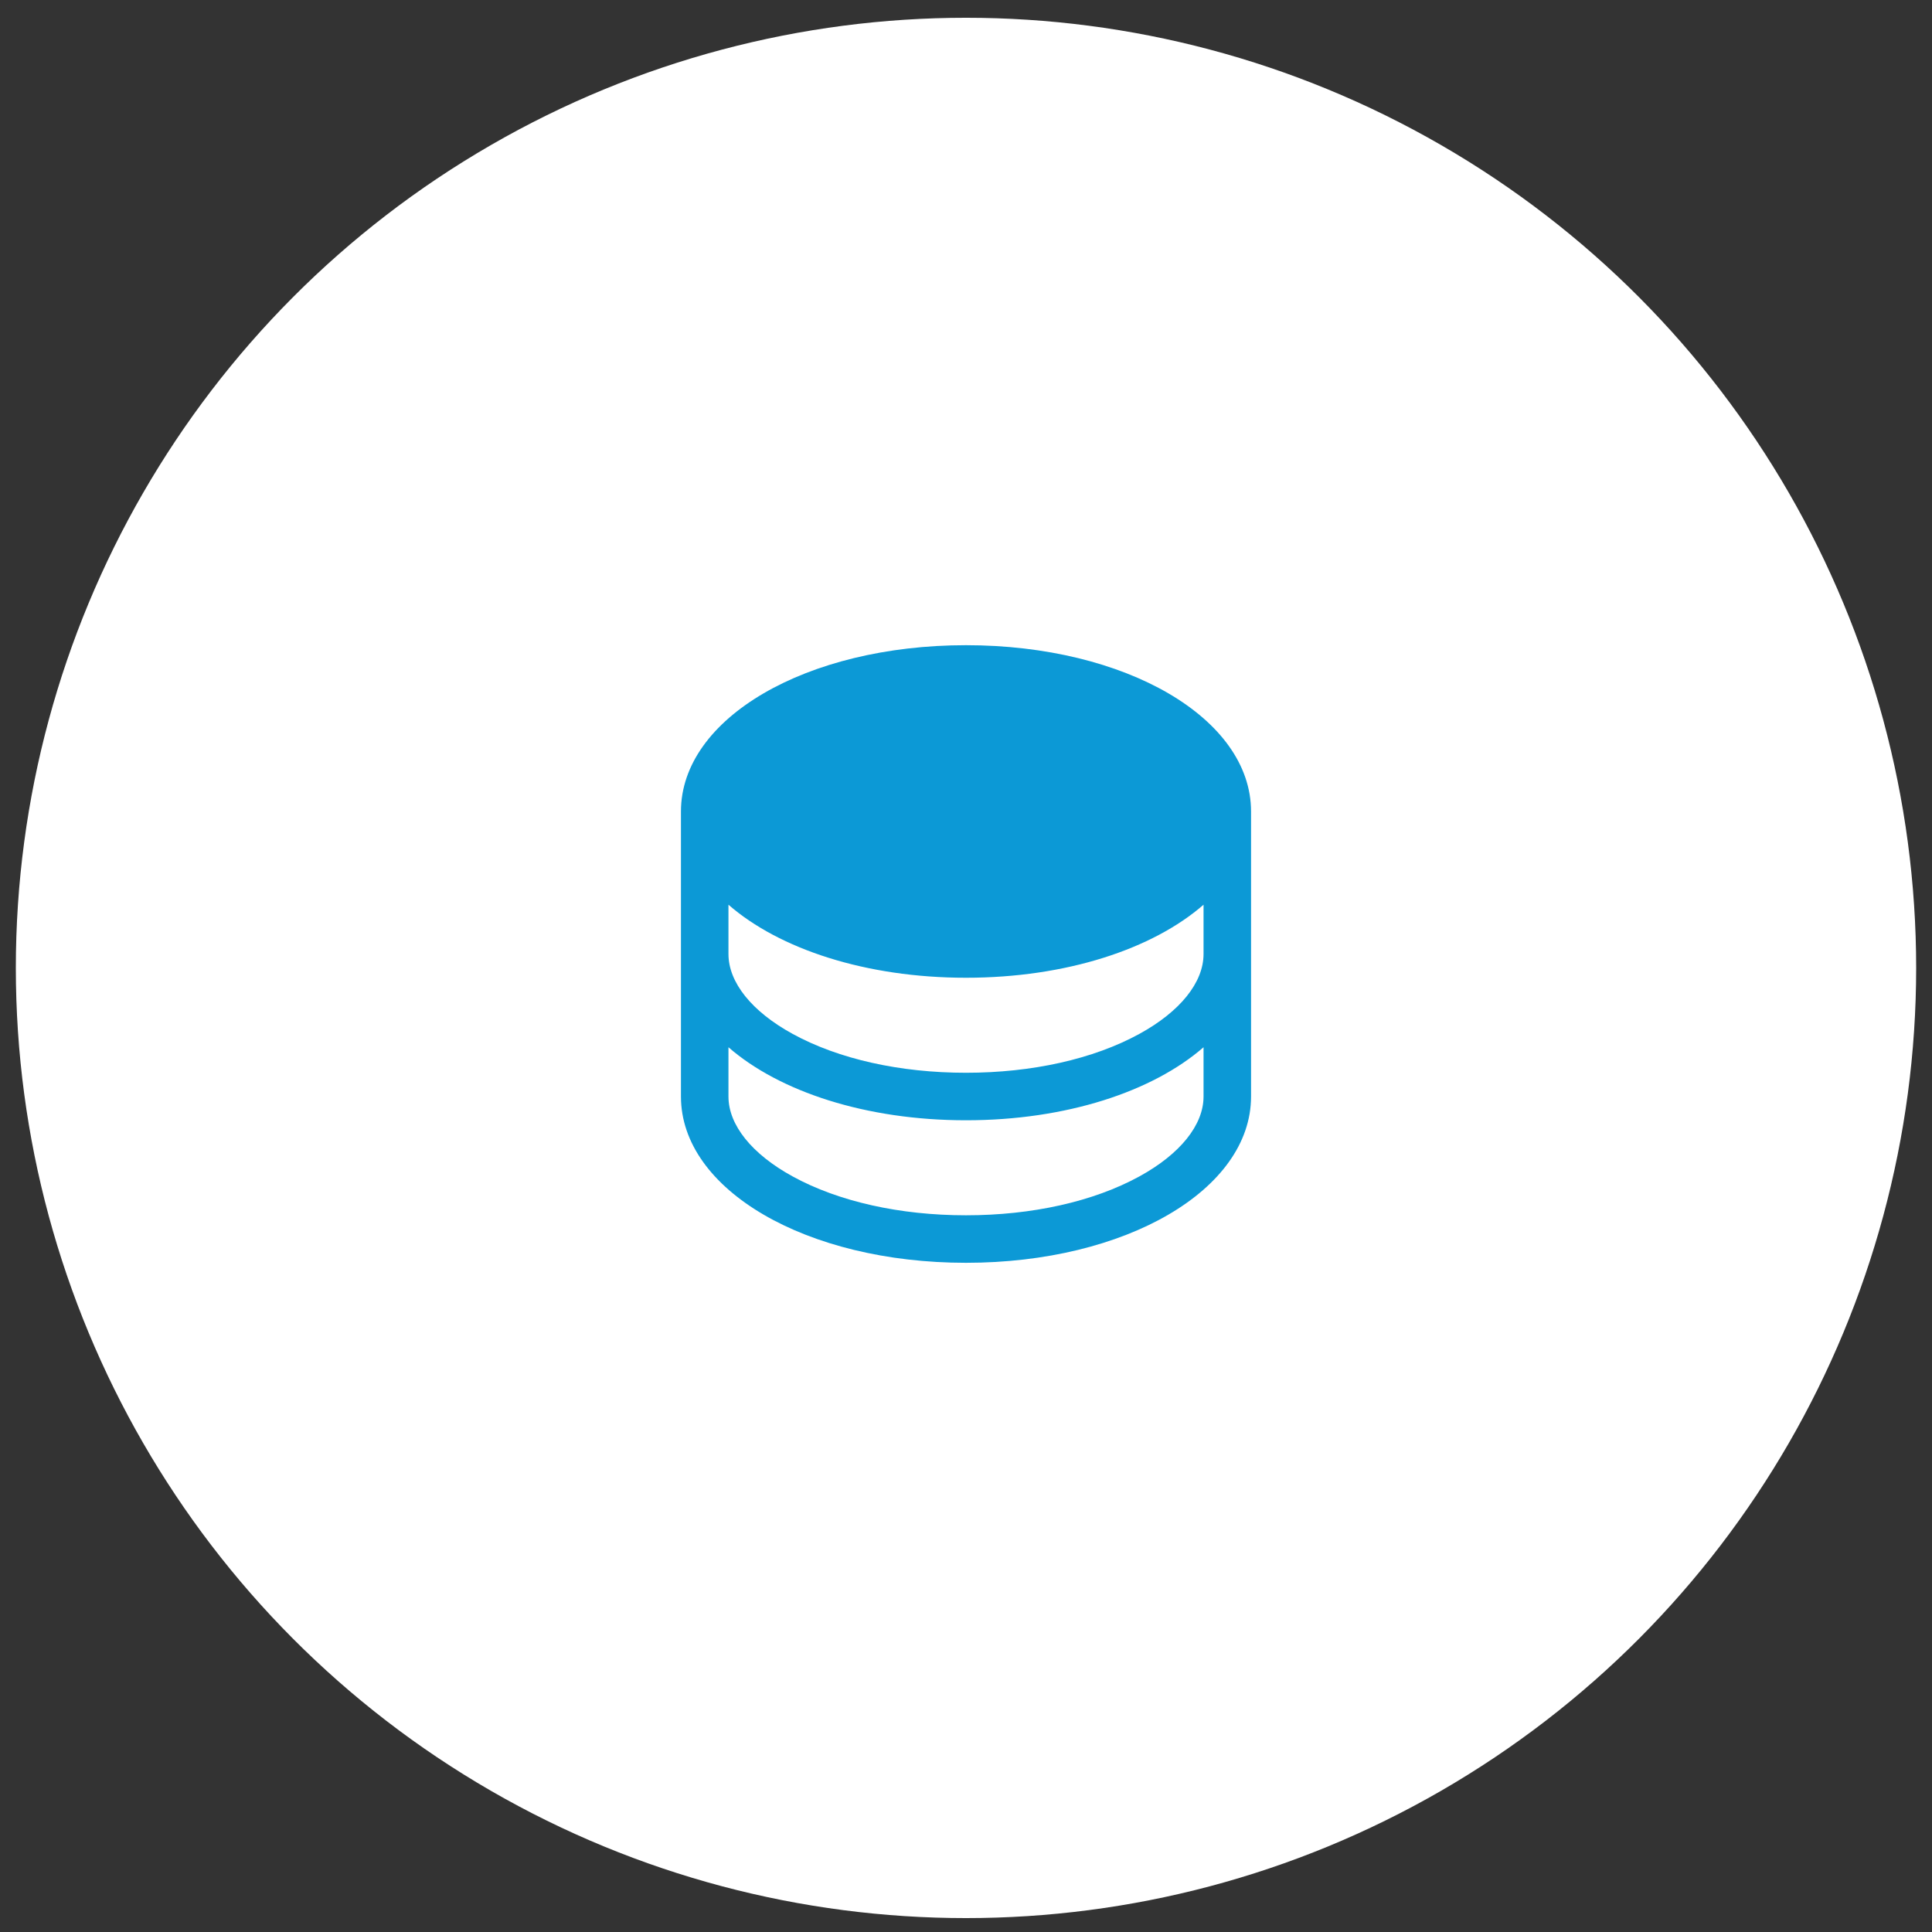 <svg width="61" height="61" viewBox="0 0 61 61" fill="none" xmlns="http://www.w3.org/2000/svg">
    <rect x="0" y="0" width="61" height="61" fill="#333333" stroke="none"/>
    <circle cx="30.5" cy="30.561" r="30" fill="white"/>
    <g clip-path="url(#clip0_4159_32028)">
        <path d="M30.5 20.371C25.456 20.371 21.5 22.677 21.5 25.621V34.621C21.5 37.565 25.456 39.871 30.5 39.871C35.544 39.871 39.5 37.565 39.5 34.621V25.621C39.5 22.677 35.544 20.371 30.5 20.371ZM38 30.121C38 31.021 37.259 31.94 35.975 32.643C34.522 33.44 32.581 33.871 30.5 33.871C28.419 33.871 26.478 33.44 25.025 32.643C23.741 31.94 23 31.021 23 30.121V28.565C24.603 29.962 27.331 30.871 30.5 30.871C33.669 30.871 36.397 29.962 38 28.565V30.121ZM35.975 37.143C34.522 37.94 32.581 38.371 30.5 38.371C28.419 38.371 26.478 37.94 25.025 37.143C23.741 36.44 23 35.521 23 34.621V33.065C24.603 34.462 27.331 35.371 30.5 35.371C33.669 35.371 36.397 34.462 38 33.065V34.621C38 35.521 37.259 36.44 35.975 37.143Z"
              fill="#0C99D6"/>
    </g>
    <defs>
        <clipPath id="clip0_4159_32028">
            <rect width="24" height="24" fill="white" transform="translate(18.5 18.121)"/>
        </clipPath>
    </defs>
</svg>
